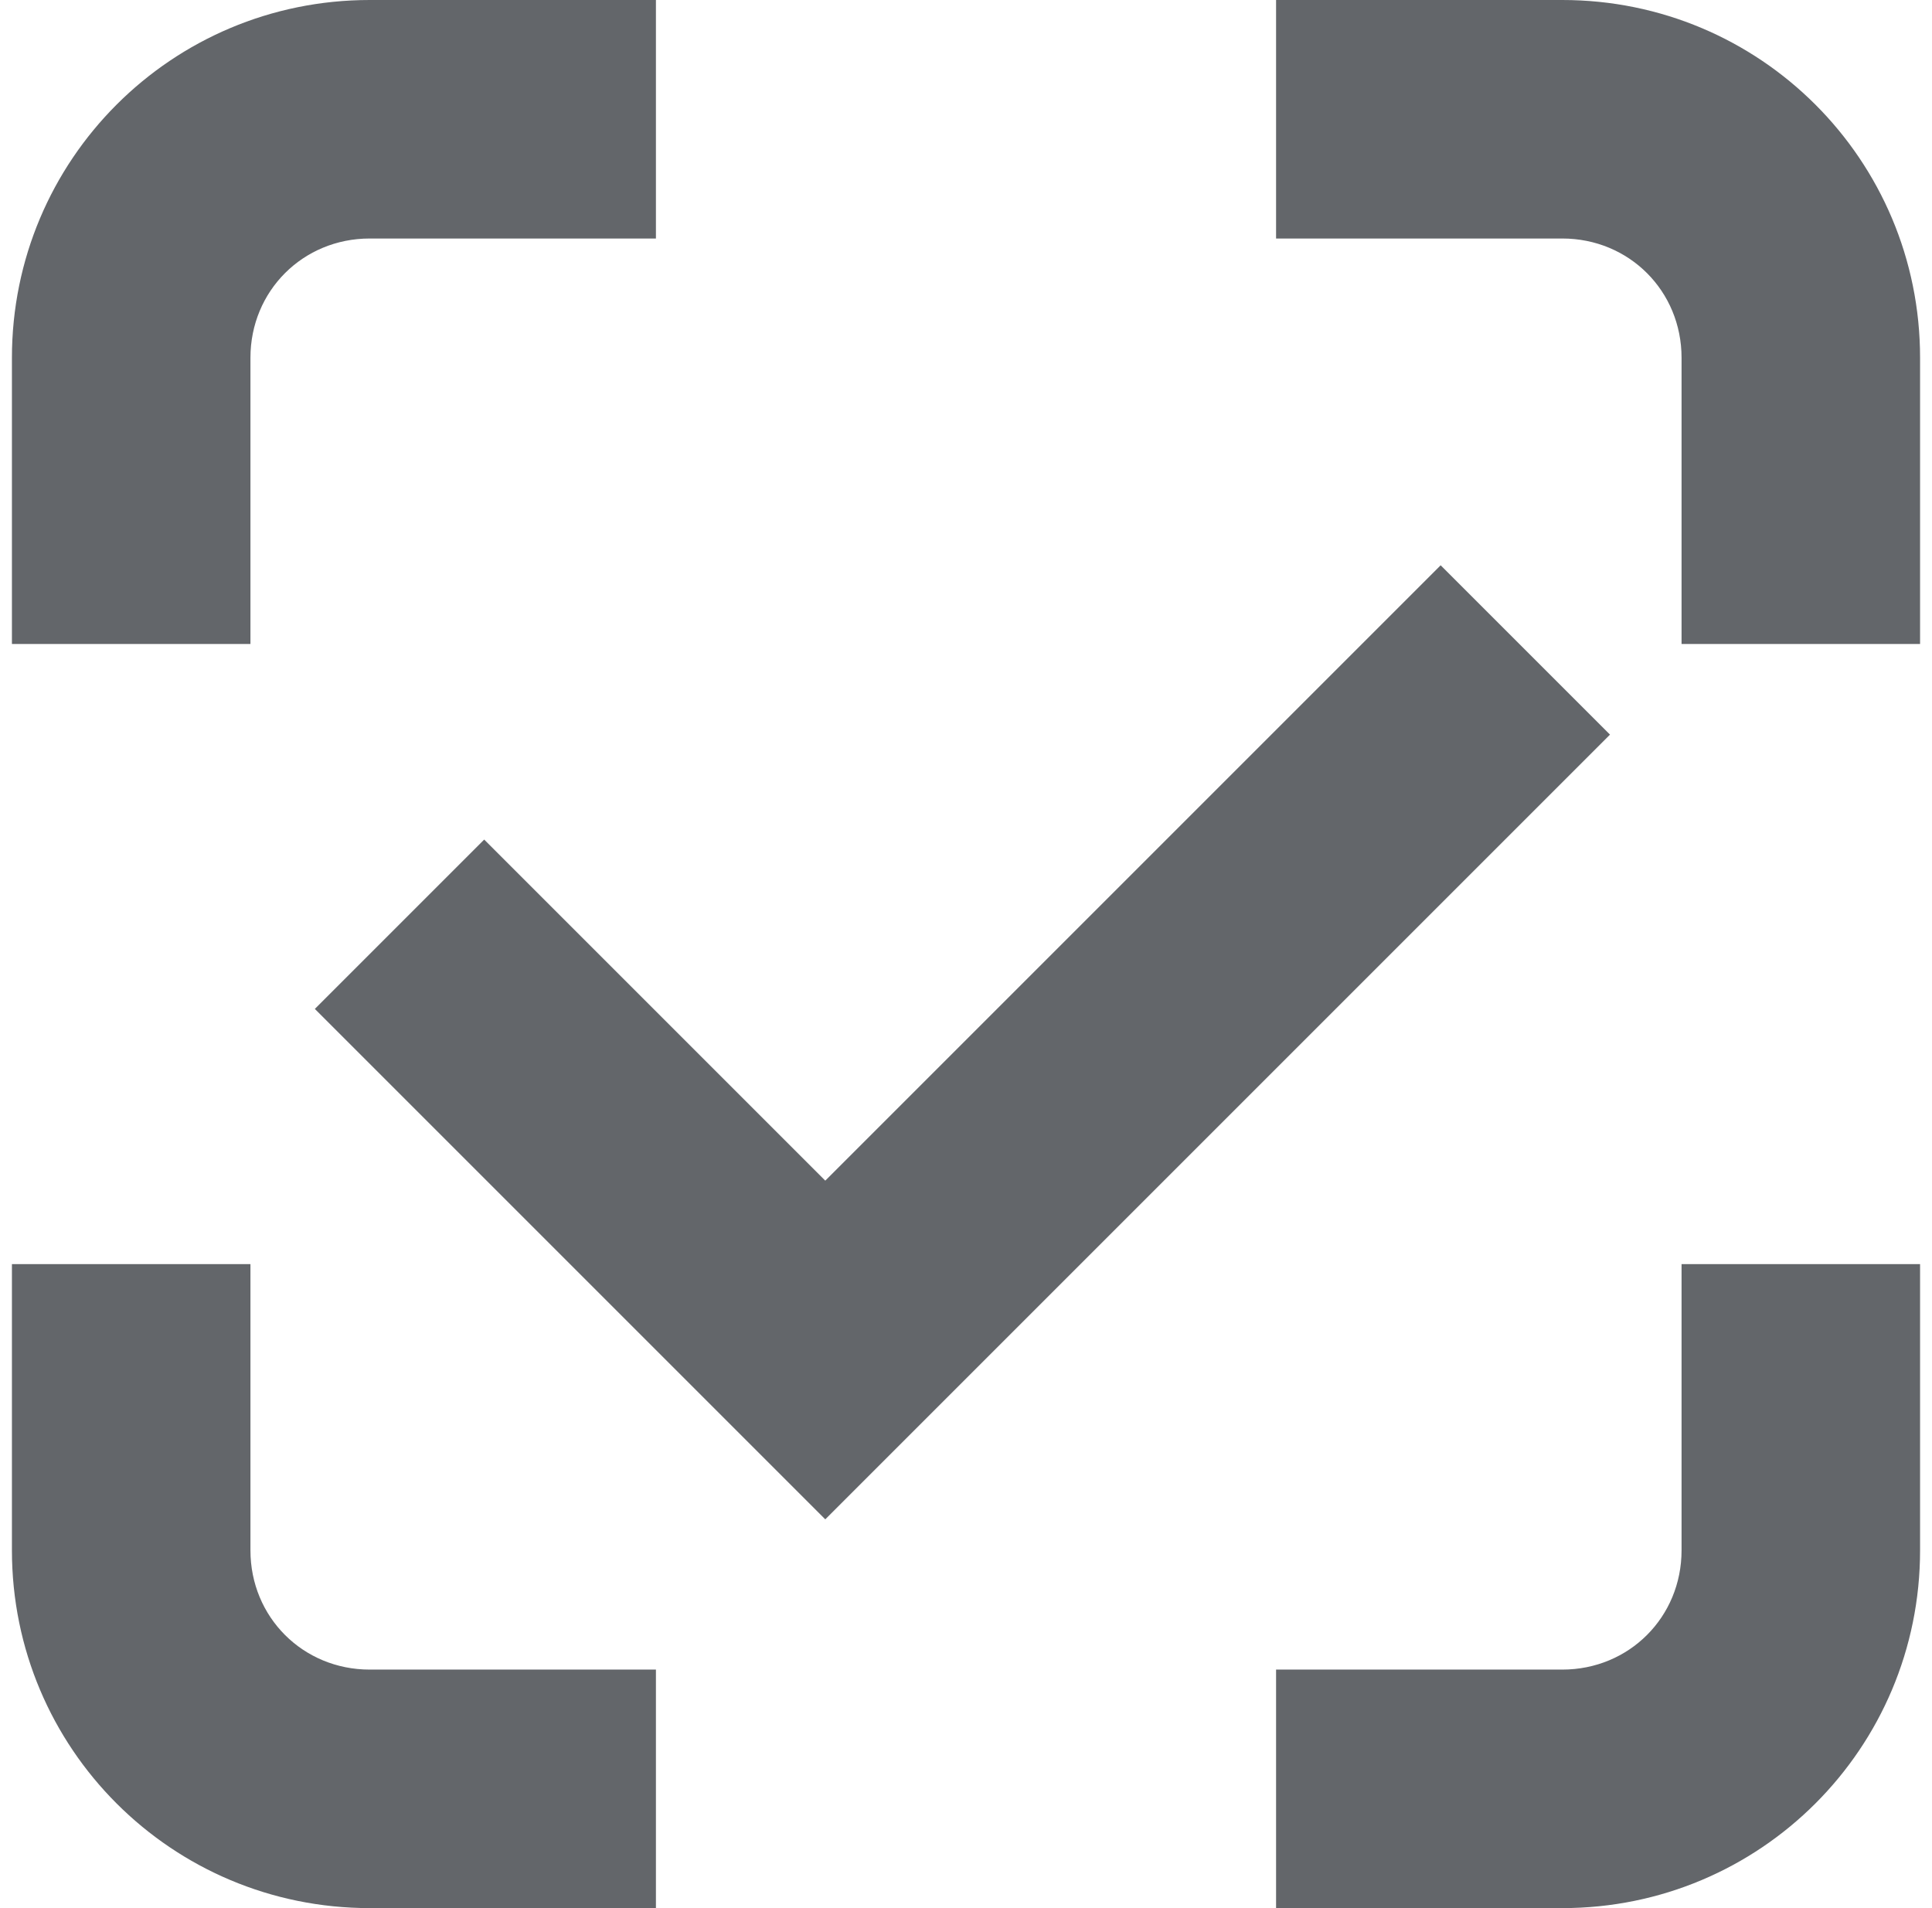 <svg width="81" height="80" viewBox="0 0 81 80" fill="none" xmlns="http://www.w3.org/2000/svg">
<g clip-path="url(#clip0_3221_3895)">
<path d="M0.5 27V15C0.5 6.7 7.2 0 15.5 0H27.5V10H15.5C12.7 10 10.5 12.2 10.5 15V27H0.5ZM53.5 10H65.5C68.3 10 70.5 12.2 70.5 15V27H80.5V15C80.5 6.7 73.8 0 65.5 0H53.5V10ZM70.5 53V65C70.5 67.8 68.3 70 65.5 70H53.5V80H65.5C73.8 80 80.5 73.3 80.5 65V53H70.5ZM27.5 70H15.5C12.7 70 10.5 67.8 10.5 65V53H0.5V65C0.5 73.3 7.2 80 15.5 80H27.5V70ZM67.5 30.8L34.6 63.7L13.2 42.3L20.3 35.2L34.6 49.5L60.4 23.7L67.5 30.8Z" fill="#63666A"/>
</g>
<defs>
<clipPath id="clip0_3221_3895">
<rect width="80" height="80" fill="white" transform="translate(0.5)"/>
</clipPath>
</defs>
</svg>
